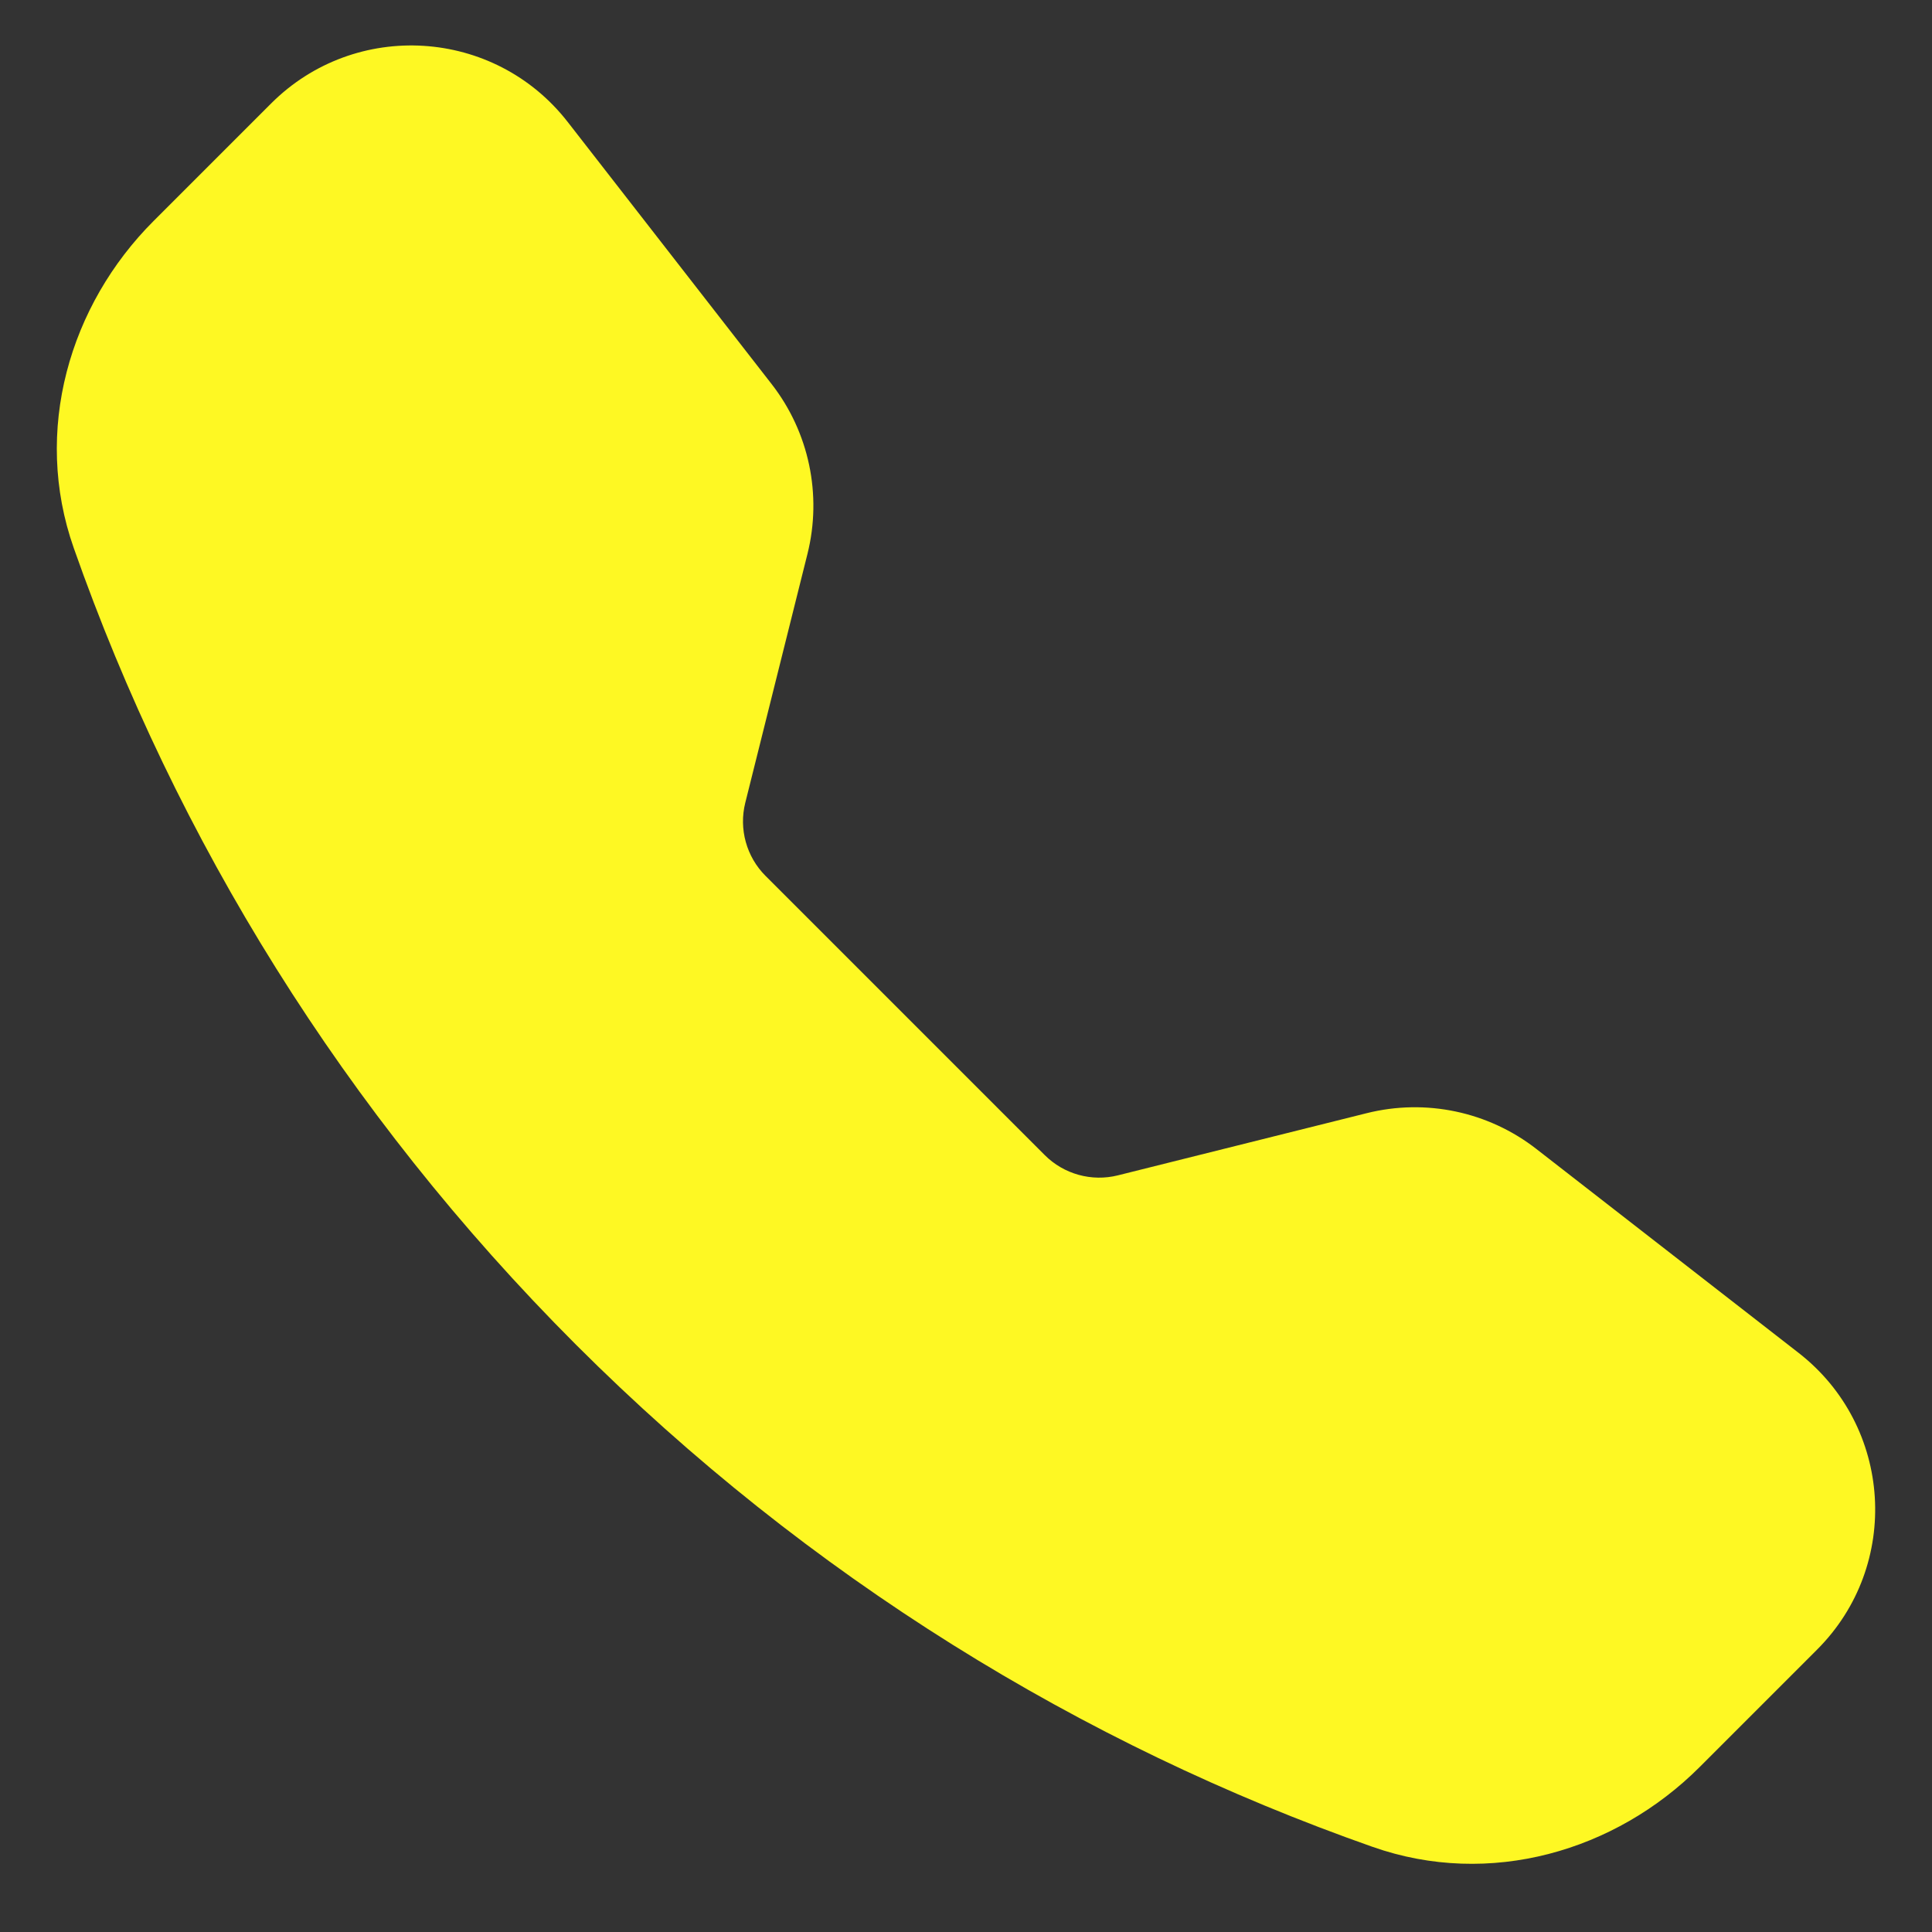 <svg width="17" height="17" viewBox="0 0 17 17" fill="none" xmlns="http://www.w3.org/2000/svg">
<rect x="0" y="0" width="17" height="17" fill="#333333" stroke="none"/>
<path fill-rule="evenodd" clip-rule="evenodd" d="M2.385 0.911C3.127 0.169 4.351 0.245 4.996 1.074L6.79 3.38C7.119 3.803 7.235 4.354 7.105 4.874L6.558 7.063C6.5 7.294 6.568 7.539 6.736 7.707L9.193 10.164C9.361 10.332 9.606 10.4 9.837 10.342L12.026 9.795C12.546 9.665 13.097 9.781 13.52 10.111L15.826 11.904C16.655 12.549 16.731 13.773 15.989 14.515L14.955 15.549C14.215 16.289 13.109 16.614 12.078 16.251C9.518 15.351 7.114 13.877 5.068 11.832C3.023 9.786 1.549 7.382 0.649 4.822C0.286 3.791 0.611 2.685 1.351 1.945L2.385 0.911Z" fill="#FEF823"/>
</svg>
